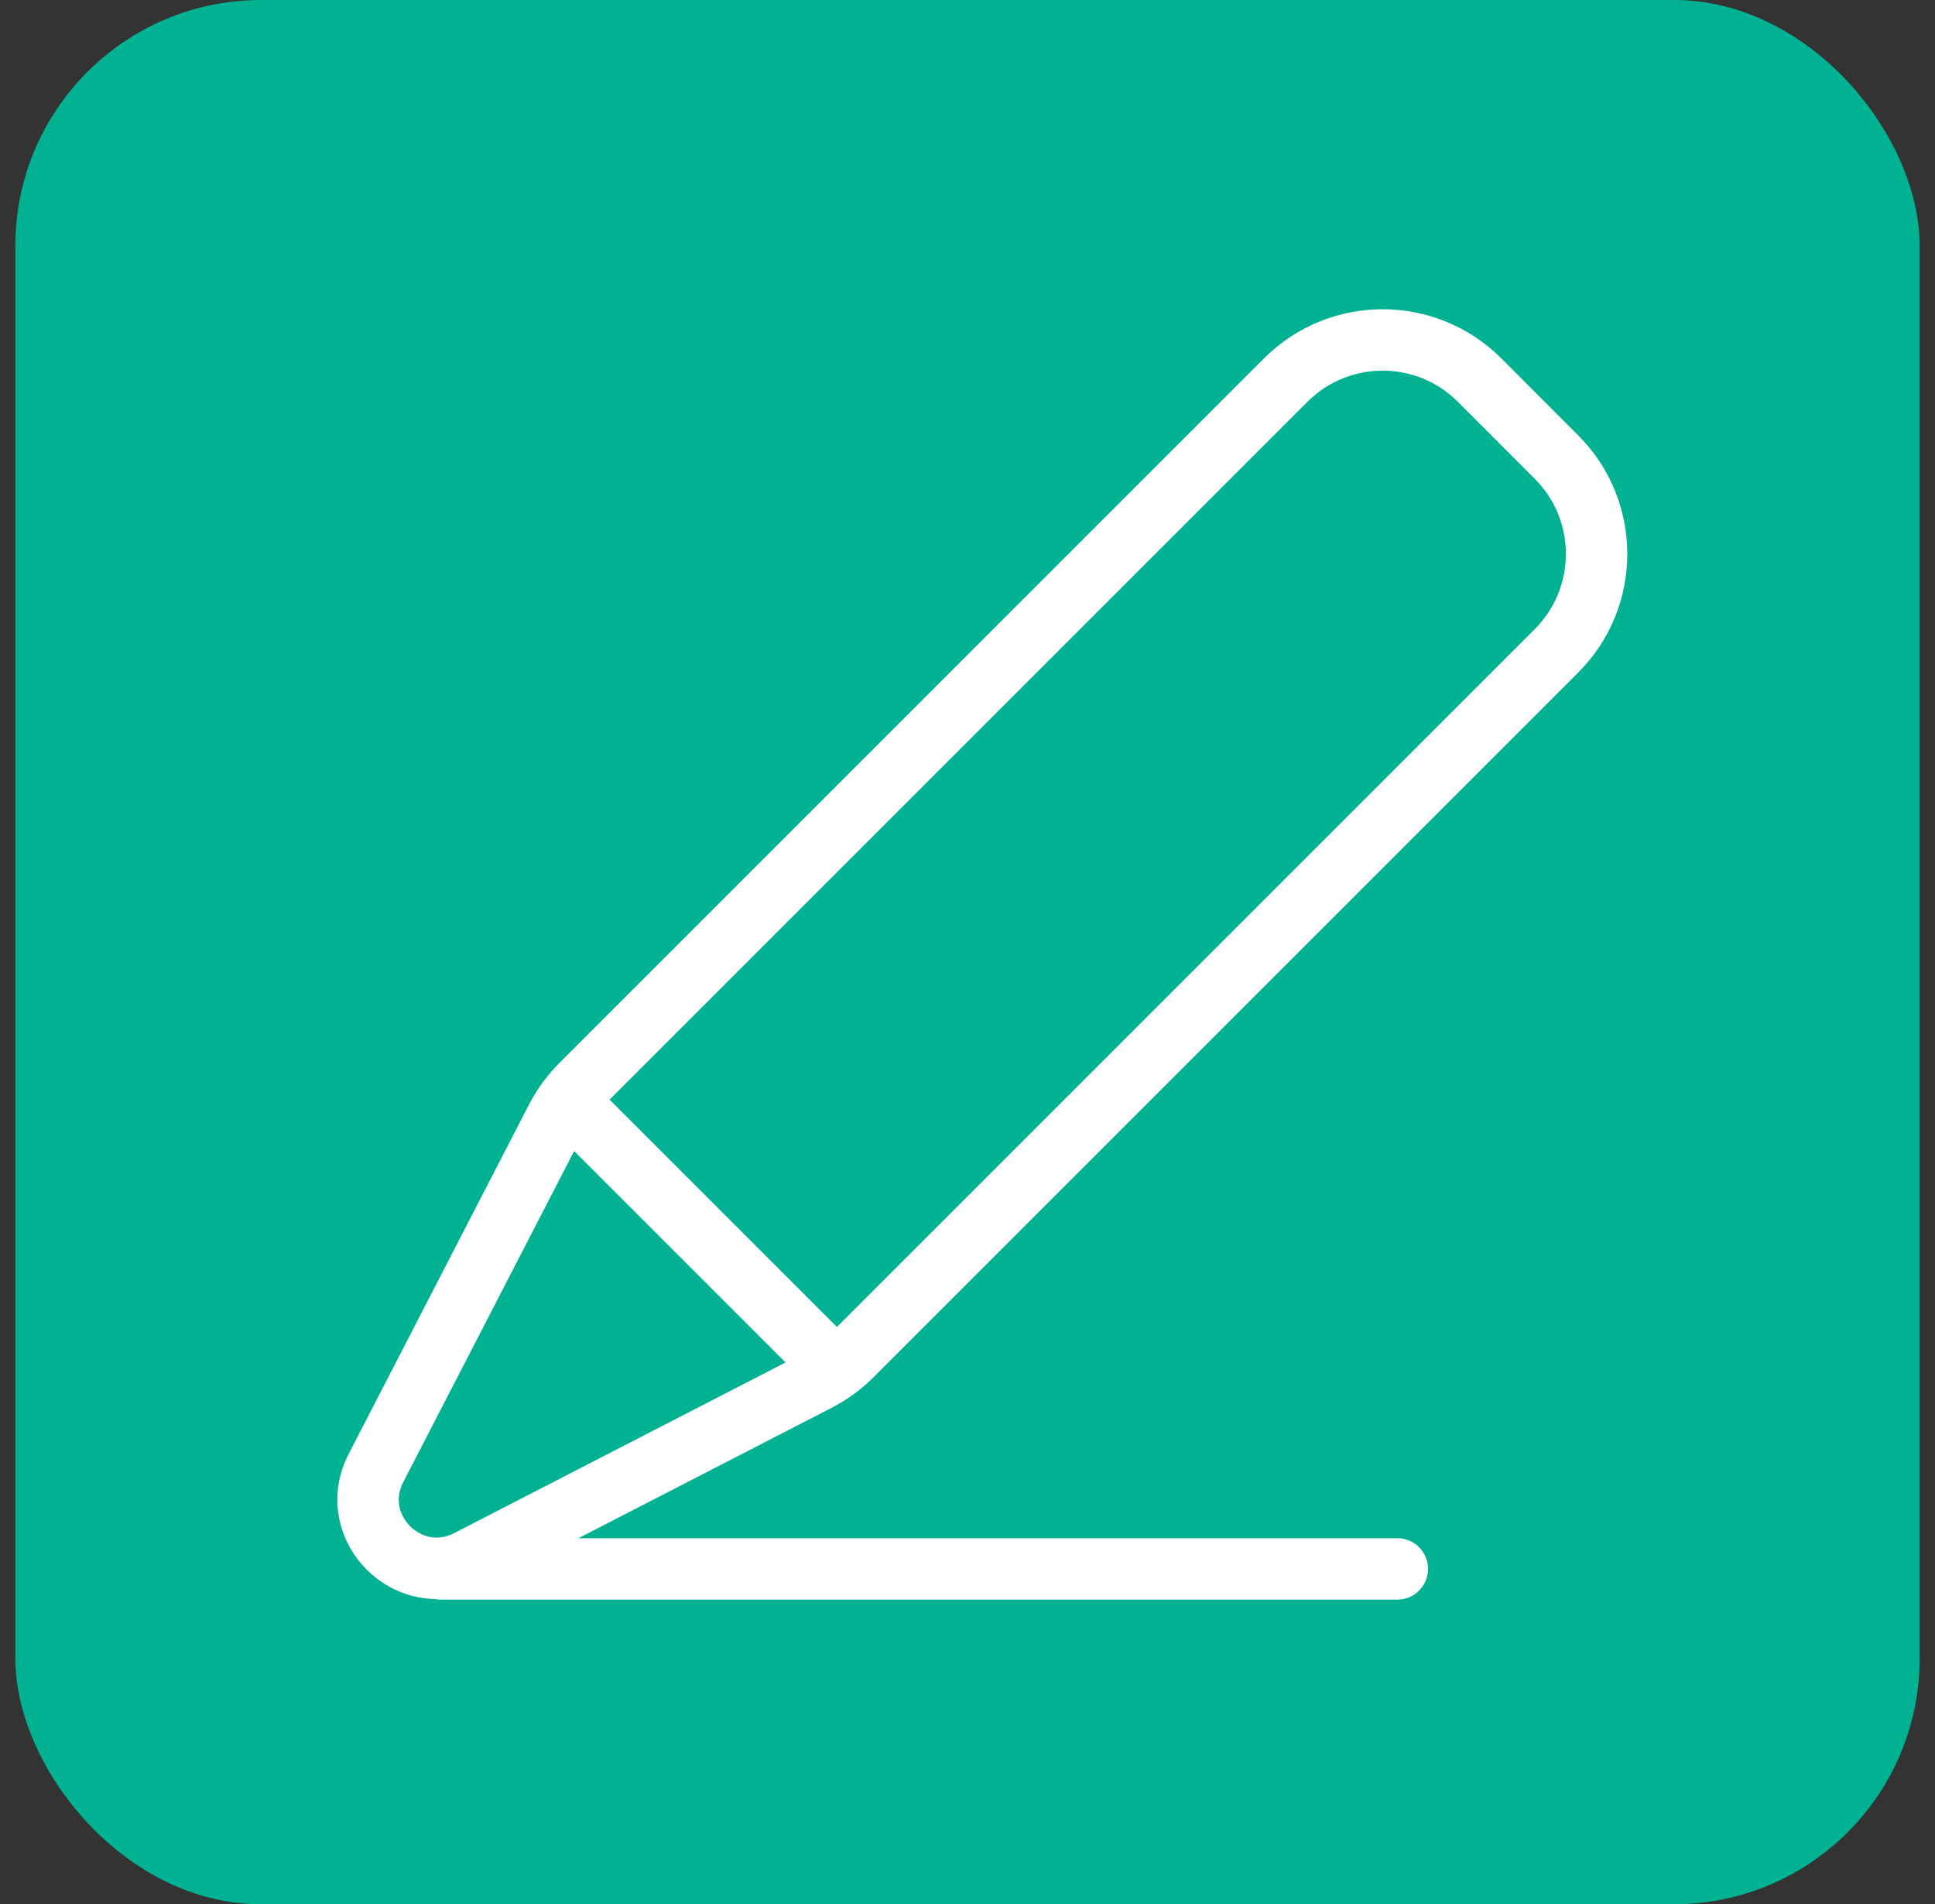 <?xml version="1.0" encoding="UTF-8"?> <svg xmlns="http://www.w3.org/2000/svg" width="63" height="62" viewBox="0 0 63 62" fill="none"><rect x="0" y="0" width="63" height="62" fill="#333333" stroke="none"/><rect x="0.5" width="62" height="62" rx="8" fill="#00B292"></rect><path d="M27.736 44.131L50.675 21.192C52.418 19.449 52.418 16.624 50.675 14.881L48.172 12.375C46.429 10.633 43.604 10.633 41.861 12.375L18.919 35.317C18.594 35.643 18.321 36.018 18.11 36.426L12.241 47.798C11.245 49.728 13.314 51.799 15.244 50.806L26.622 44.946C27.035 44.732 27.41 44.459 27.736 44.131Z" stroke="white" stroke-width="2" stroke-linecap="round" stroke-linejoin="round"></path><path d="M18.516 35.886L27.174 44.544" stroke="white" stroke-width="2" stroke-linecap="round" stroke-linejoin="round"></path><path d="M45.494 51.082H14.343" stroke="white" stroke-width="2" stroke-linecap="round" stroke-linejoin="round"></path></svg> 